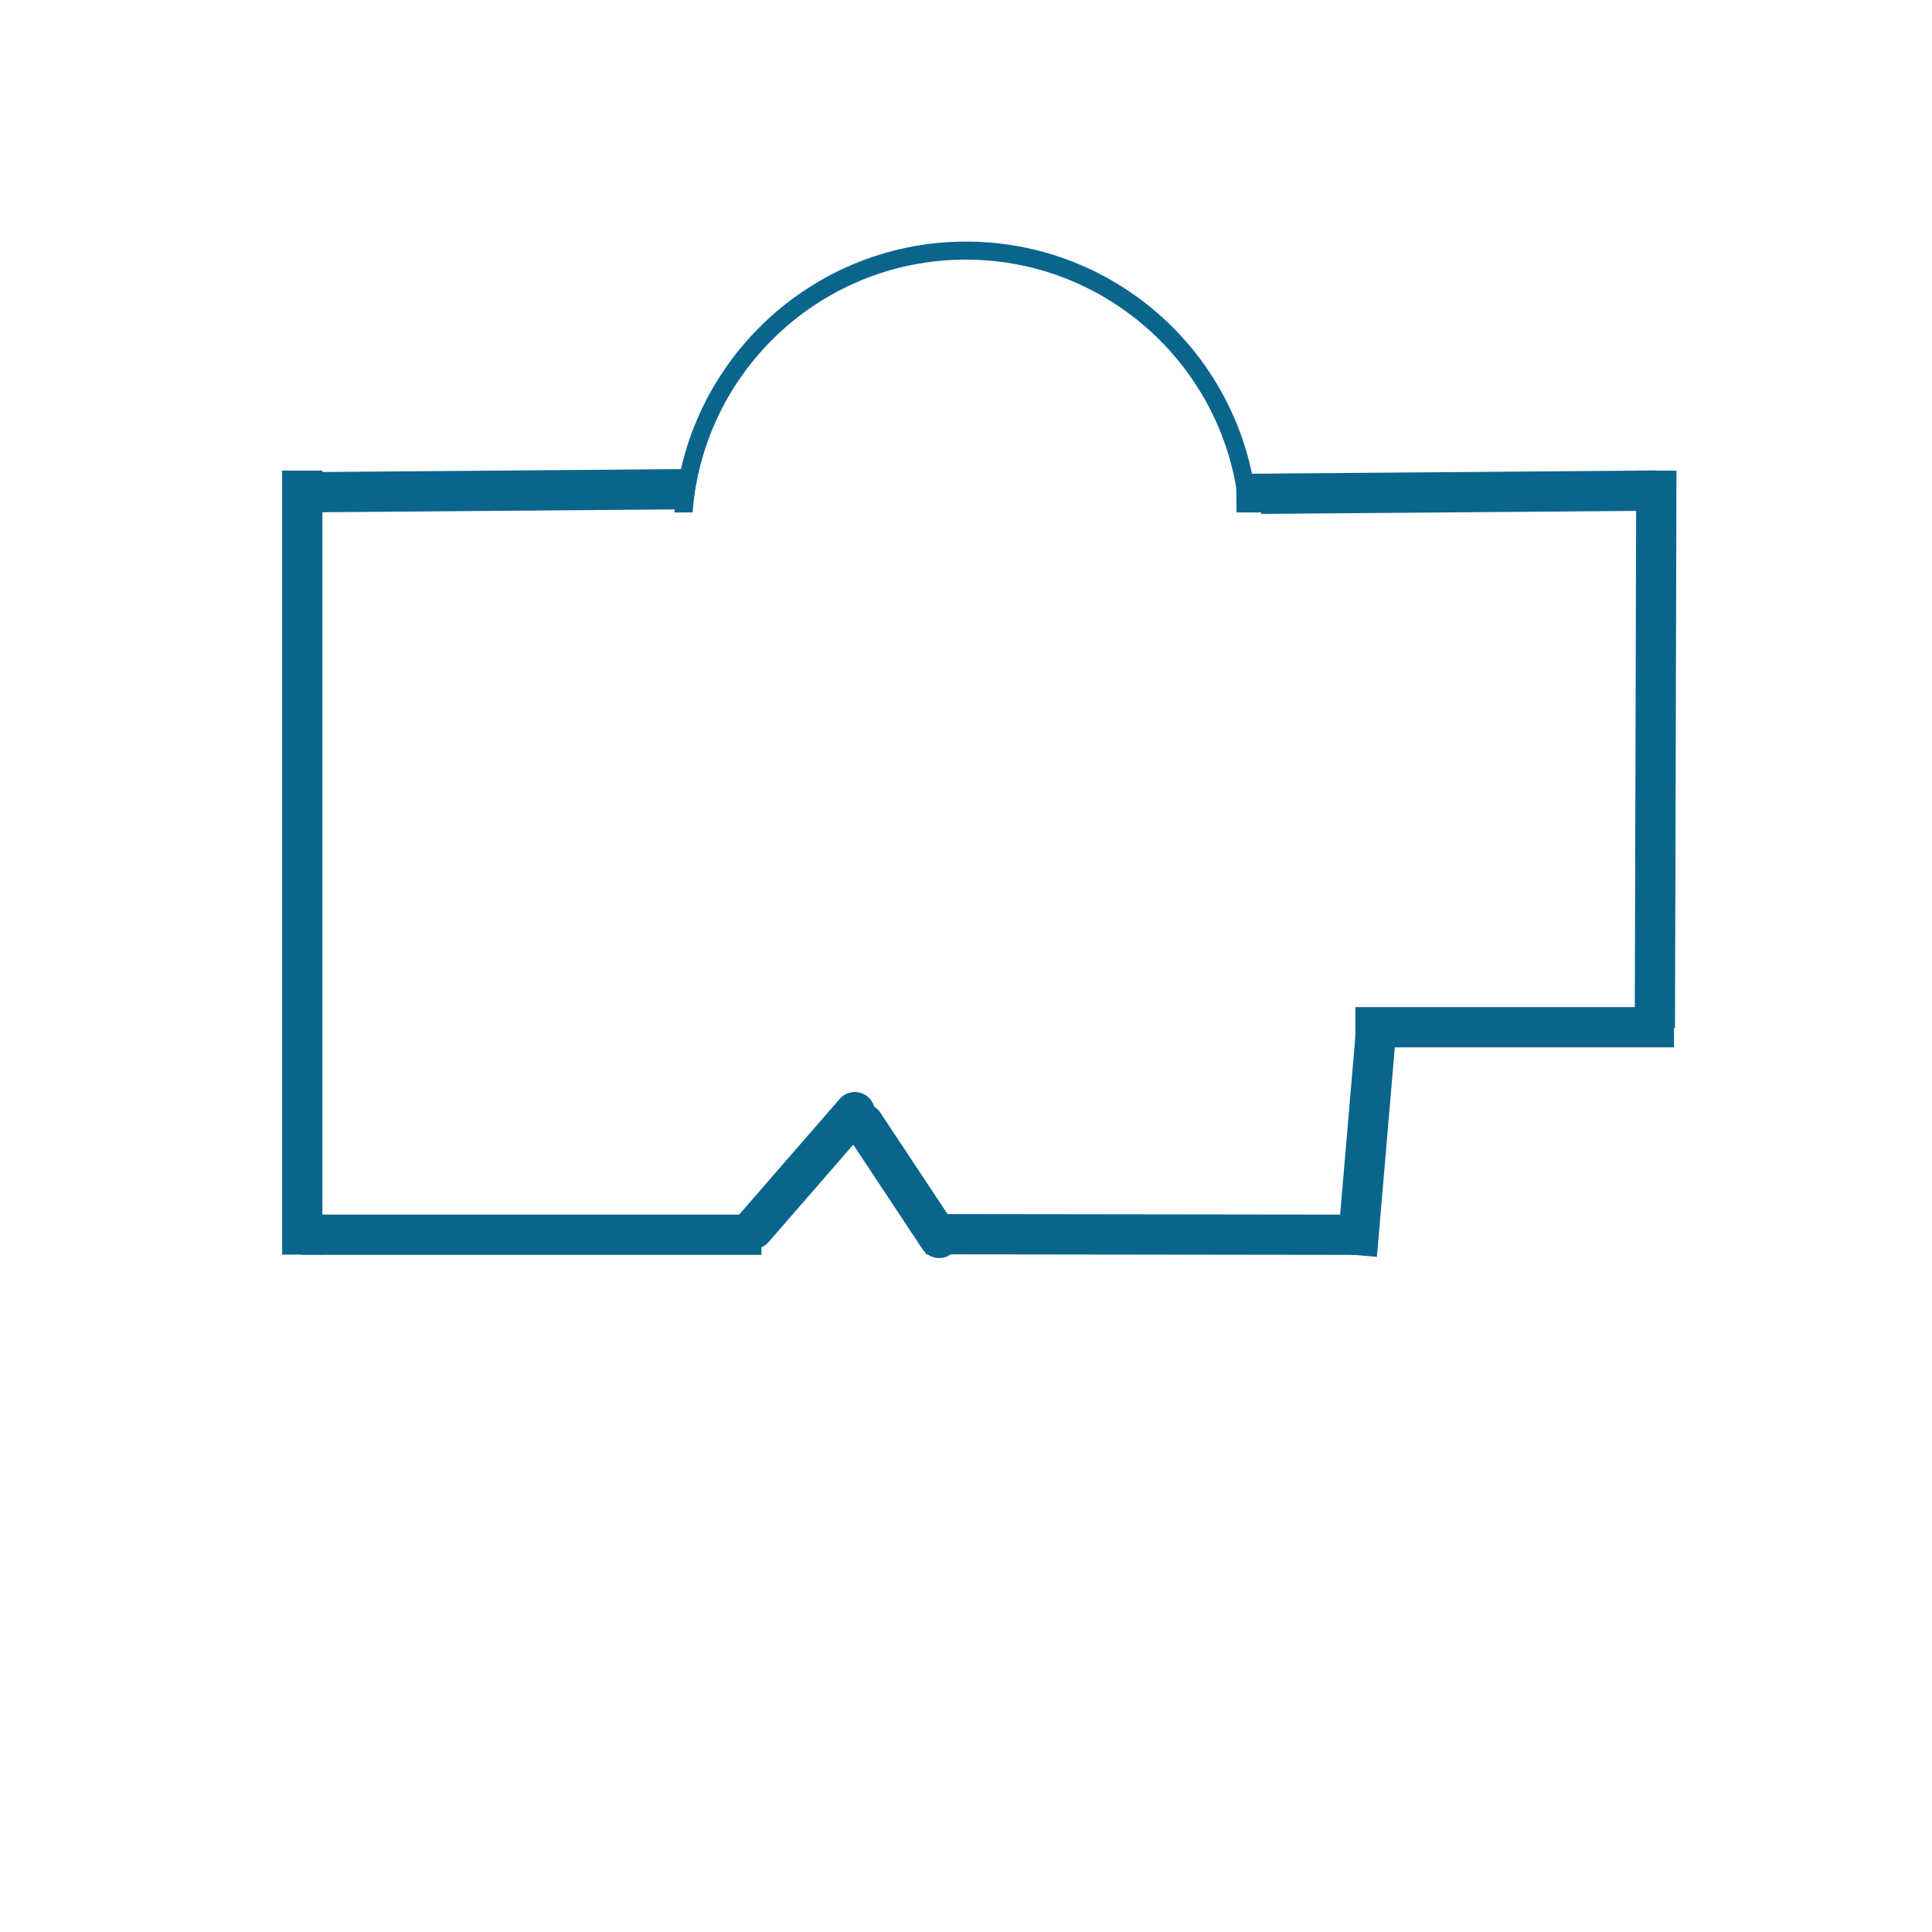 <svg xmlns="http://www.w3.org/2000/svg" xmlns:xlink="http://www.w3.org/1999/xlink" width="1200" viewBox="0 0 900 900" height="1200" preserveAspectRatio="xMidYMid meet"><defs><clipPath id="92e198d988"><path d="M 313.844 112.539 L 586.094 112.539 L 586.094 384.789 L 313.844 384.789 Z M 313.844 112.539 " clip-rule="nonzero"></path></clipPath><clipPath id="afa5379193"><path d="M 297.82 238.723 L 587.656 238.723 L 587.656 401.766 L 297.82 401.766 Z M 297.82 238.723 " clip-rule="nonzero"></path></clipPath></defs><rect x="-90" width="1080" fill="#ffffff" y="-90" height="1080" fill-opacity="1"></rect><rect x="-90" width="1080" fill="#ffffff" y="-90" height="1080" fill-opacity="1"></rect><path stroke-linecap="butt" transform="matrix(0, 0.75, -0.75, 0, 150.183, 219.226)" fill="none" stroke-linejoin="miter" d="M 0.001 12.499 L 486.975 12.499 " stroke="#0a658d" stroke-width="25" stroke-opacity="1" stroke-miterlimit="4"></path><path stroke-linecap="butt" transform="matrix(-0.002, 0.751, -0.75, -0.002, 780.968, 219.255)" fill="none" stroke-linejoin="miter" d="M -0.002 12.499 L 345.702 12.498 " stroke="#0a658d" stroke-width="25" stroke-opacity="1" stroke-miterlimit="4"></path><path stroke-linecap="butt" transform="matrix(0.748, 0, 0, 0.75, 631.376, 469.15)" fill="none" stroke-linejoin="miter" d="M -0.001 12.498 L 198.463 12.498 " stroke="#0a658d" stroke-width="25" stroke-opacity="1" stroke-miterlimit="4"></path><path stroke-linecap="butt" transform="matrix(0.751, 0.001, -0.001, 0.75, 431.333, 565.557)" fill="none" stroke-linejoin="miter" d="M -0.002 12.502 L 267.722 12.498 " stroke="#0a658d" stroke-width="25" stroke-opacity="1" stroke-miterlimit="4"></path><path stroke-linecap="butt" transform="matrix(-0.064, 0.749, -0.747, -0.064, 650.491, 479.321)" fill="none" stroke-linejoin="miter" d="M -0.002 12.502 L 141.75 12.5 " stroke="#0a658d" stroke-width="25" stroke-opacity="1" stroke-miterlimit="4"></path><path stroke-linecap="round" transform="matrix(0.414, 0.625, -0.625, 0.415, 404.93, 510.502)" fill="none" stroke-linejoin="miter" d="M 12.501 12.503 L 97.534 12.499 " stroke="#0a658d" stroke-width="25" stroke-opacity="1" stroke-miterlimit="4"></path><path stroke-linecap="round" transform="matrix(-0.491, 0.565, -0.566, -0.492, 411.444, 517.15)" fill="none" stroke-linejoin="miter" d="M 12.498 12.5 L 108.745 12.498 " stroke="#0a658d" stroke-width="25" stroke-opacity="1" stroke-miterlimit="4"></path><path stroke-linecap="butt" transform="matrix(0.75, 0, 0, 0.75, 140.81, 565.801)" fill="none" stroke-linejoin="miter" d="M -0.002 12.5 L 285.185 12.5 " stroke="#0a658d" stroke-width="25" stroke-opacity="1" stroke-miterlimit="4"></path><path stroke-linecap="butt" transform="matrix(0.749, -0.006, 0.006, 0.75, 136.608, 219.973)" fill="none" stroke-linejoin="miter" d="M -0.002 12.499 L 243.22 12.498 " stroke="#0a658d" stroke-width="25" stroke-opacity="1" stroke-miterlimit="4"></path><path stroke-linecap="butt" transform="matrix(0.751, -0.006, 0.006, 0.75, 575.873, 220.723)" fill="none" stroke-linejoin="miter" d="M 0 12.499 L 260.784 12.501 " stroke="#0a658d" stroke-width="25" stroke-opacity="1" stroke-miterlimit="4"></path><g clip-path="url(#92e198d988)"><path fill="#0a658d" d="M 449.969 384.789 C 374.766 384.789 313.844 323.449 313.844 248.664 C 313.844 173.879 374.766 112.539 449.969 112.539 C 525.176 112.539 586.094 173.457 586.094 248.664 C 586.094 323.867 524.754 384.789 449.969 384.789 Z M 449.969 120.941 C 379.387 120.941 322.246 178.078 322.246 248.664 C 322.246 319.246 379.387 376.387 449.969 376.387 C 520.555 376.387 577.691 319.246 577.691 248.664 C 577.691 178.078 520.133 120.941 449.969 120.941 Z M 449.969 120.941 " fill-opacity="1" fill-rule="nonzero"></path></g><g clip-path="url(#afa5379193)"><path fill="#ffffff" d="M 297.82 238.723 L 587.508 238.723 L 587.508 401.848 L 297.82 401.848 Z M 297.82 238.723 " fill-opacity="1" fill-rule="nonzero"></path></g></svg>